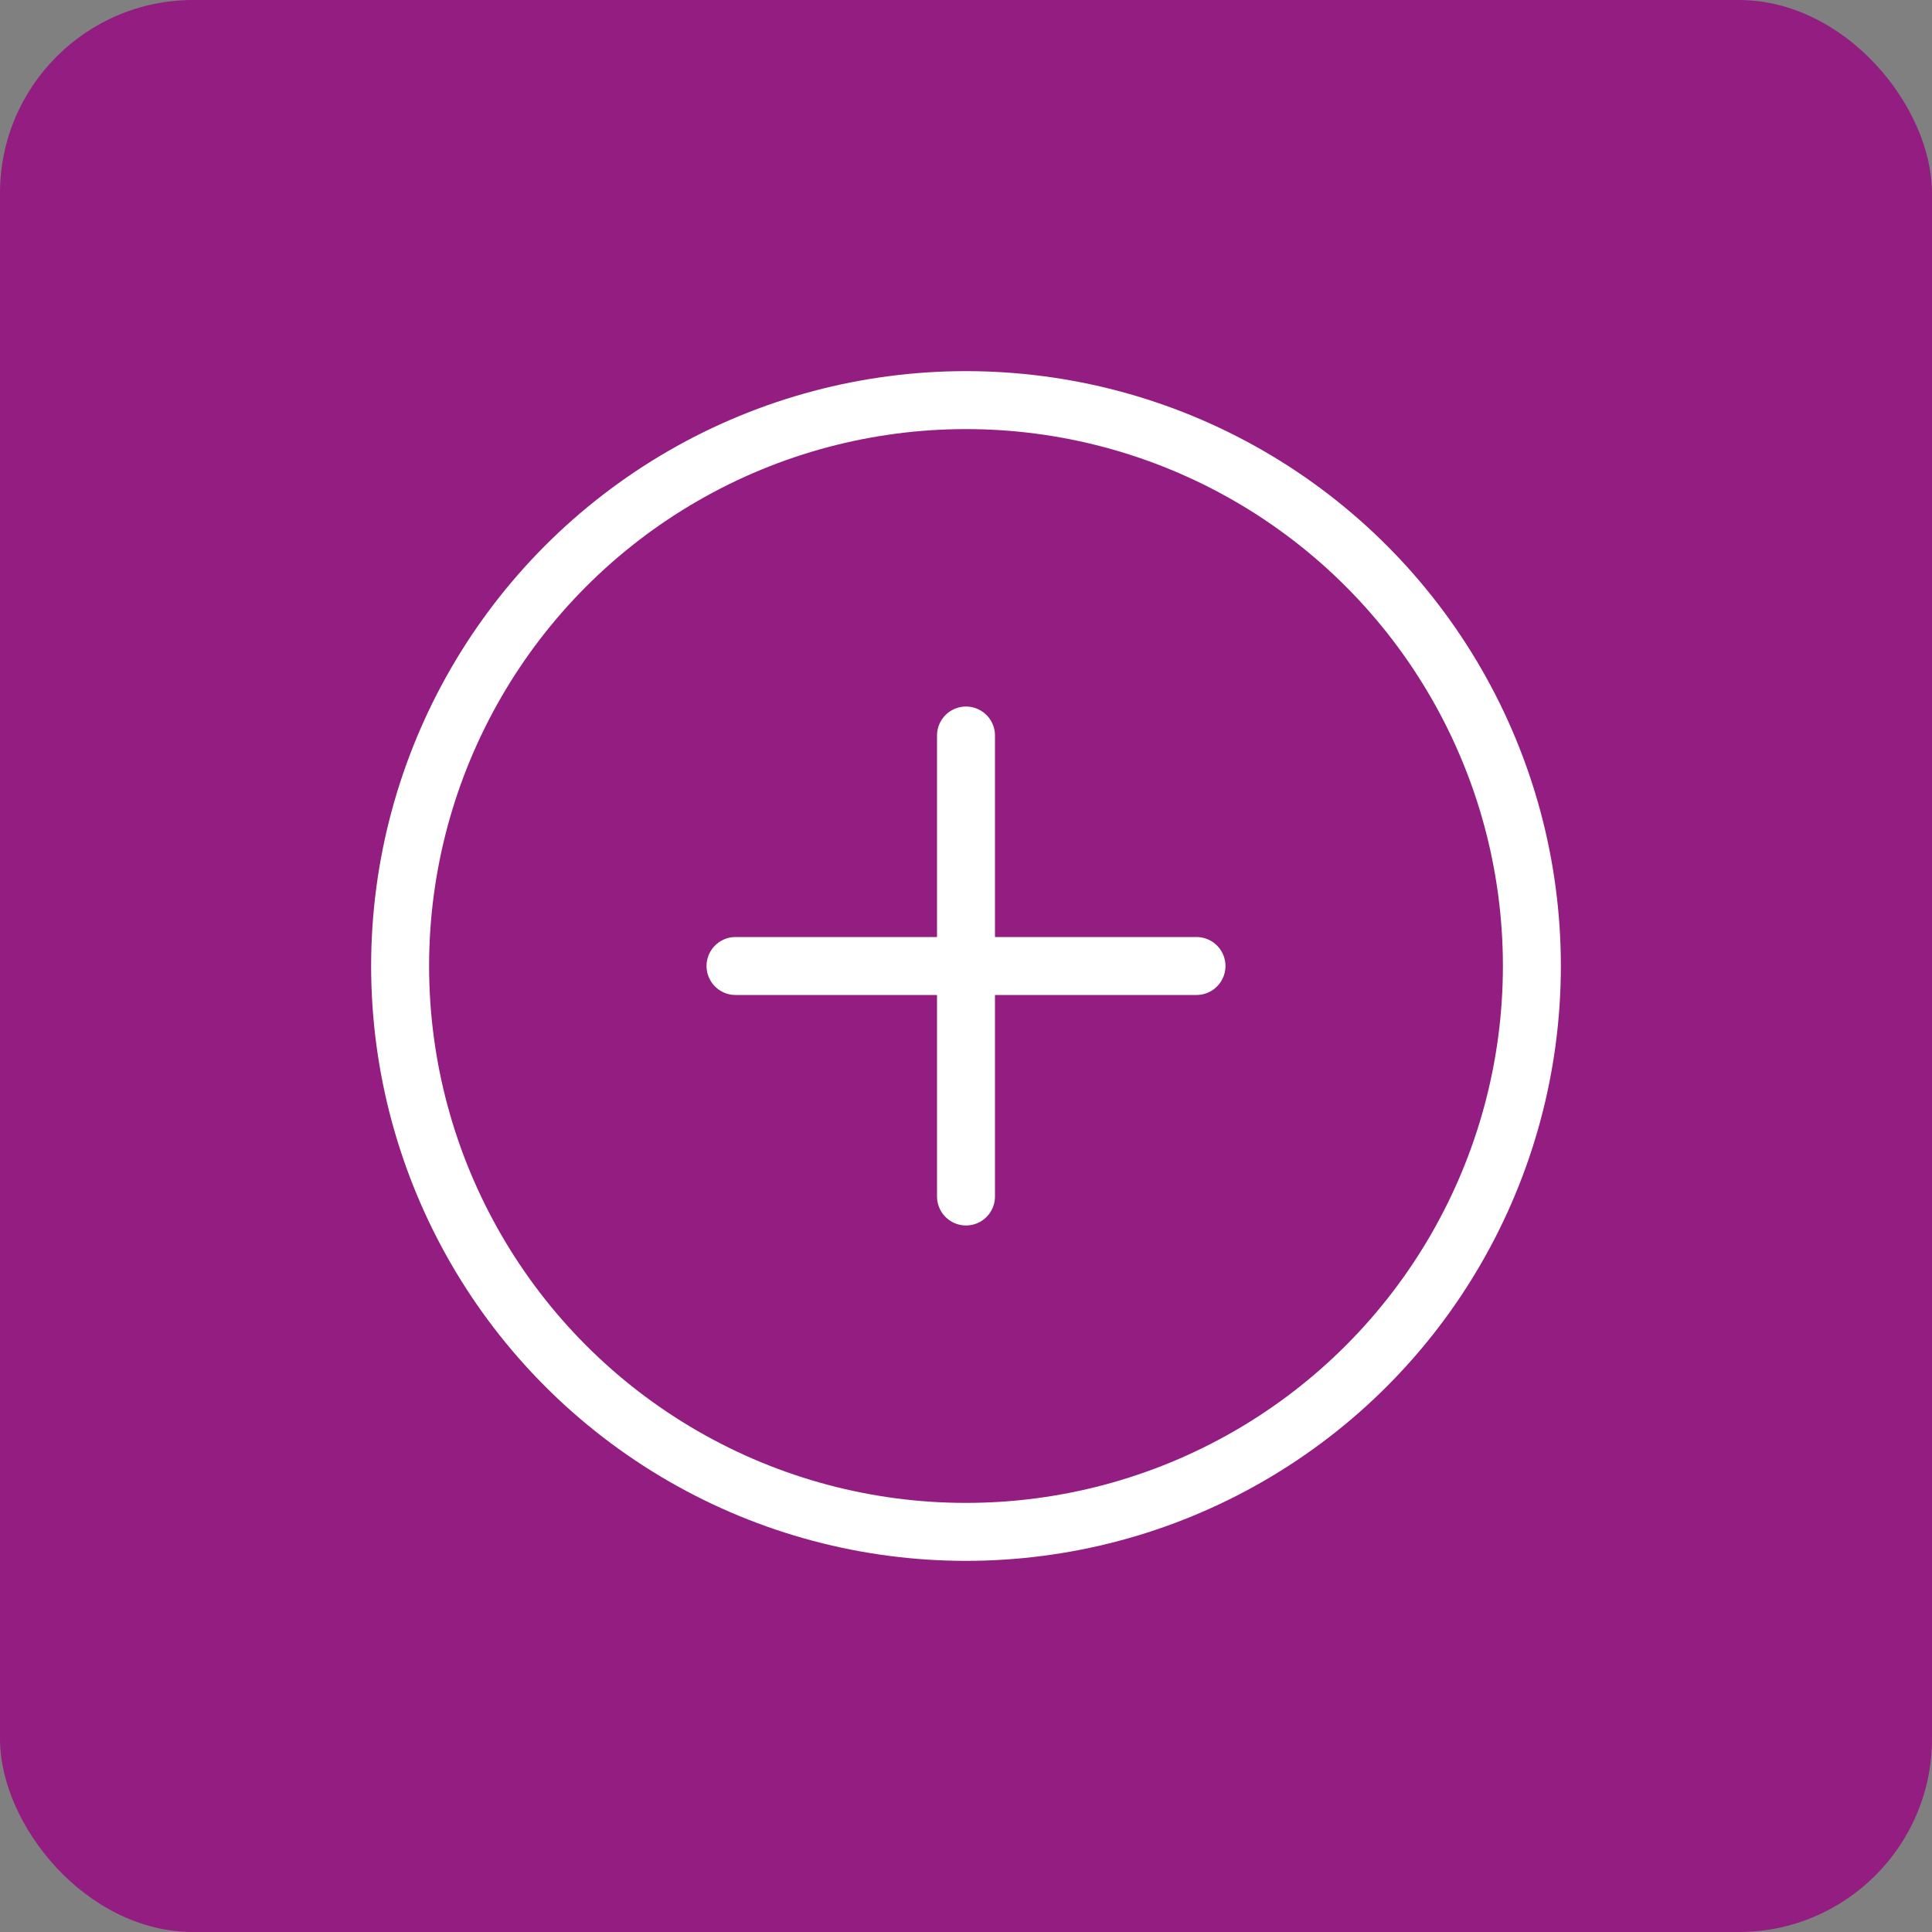 <?xml version="1.0" encoding="UTF-8"?>
<svg id="Ebene_2" data-name="Ebene 2" xmlns="http://www.w3.org/2000/svg" width="100" height="100" viewBox="0 0 100 100">
  <rect x="0" y="0" width="100" height="100" fill="#808080" stroke="none"/>
  <defs>
    <style>
      .cls-1, .cls-2 {
        fill: #941d81;
      }

      .cls-2, .cls-3 {
        stroke: #fff;
        stroke-miterlimit: 10;
        stroke-width: 3px;
      }

      .cls-3 {
        fill: none;
        stroke-linecap: round;
      }
    </style>
  </defs>
  <g id="Ebene_1-2" data-name="Ebene 1">
    <rect class="cls-1" width="100" height="100" rx="10" ry="10"/>
    <circle class="cls-2" cx="50" cy="50" r="29.29"/>
    <line class="cls-3" x1="50" y1="38.07" x2="50" y2="61.93"/>
    <line class="cls-3" x1="61.93" y1="50" x2="38.07" y2="50"/>
  </g>
</svg>